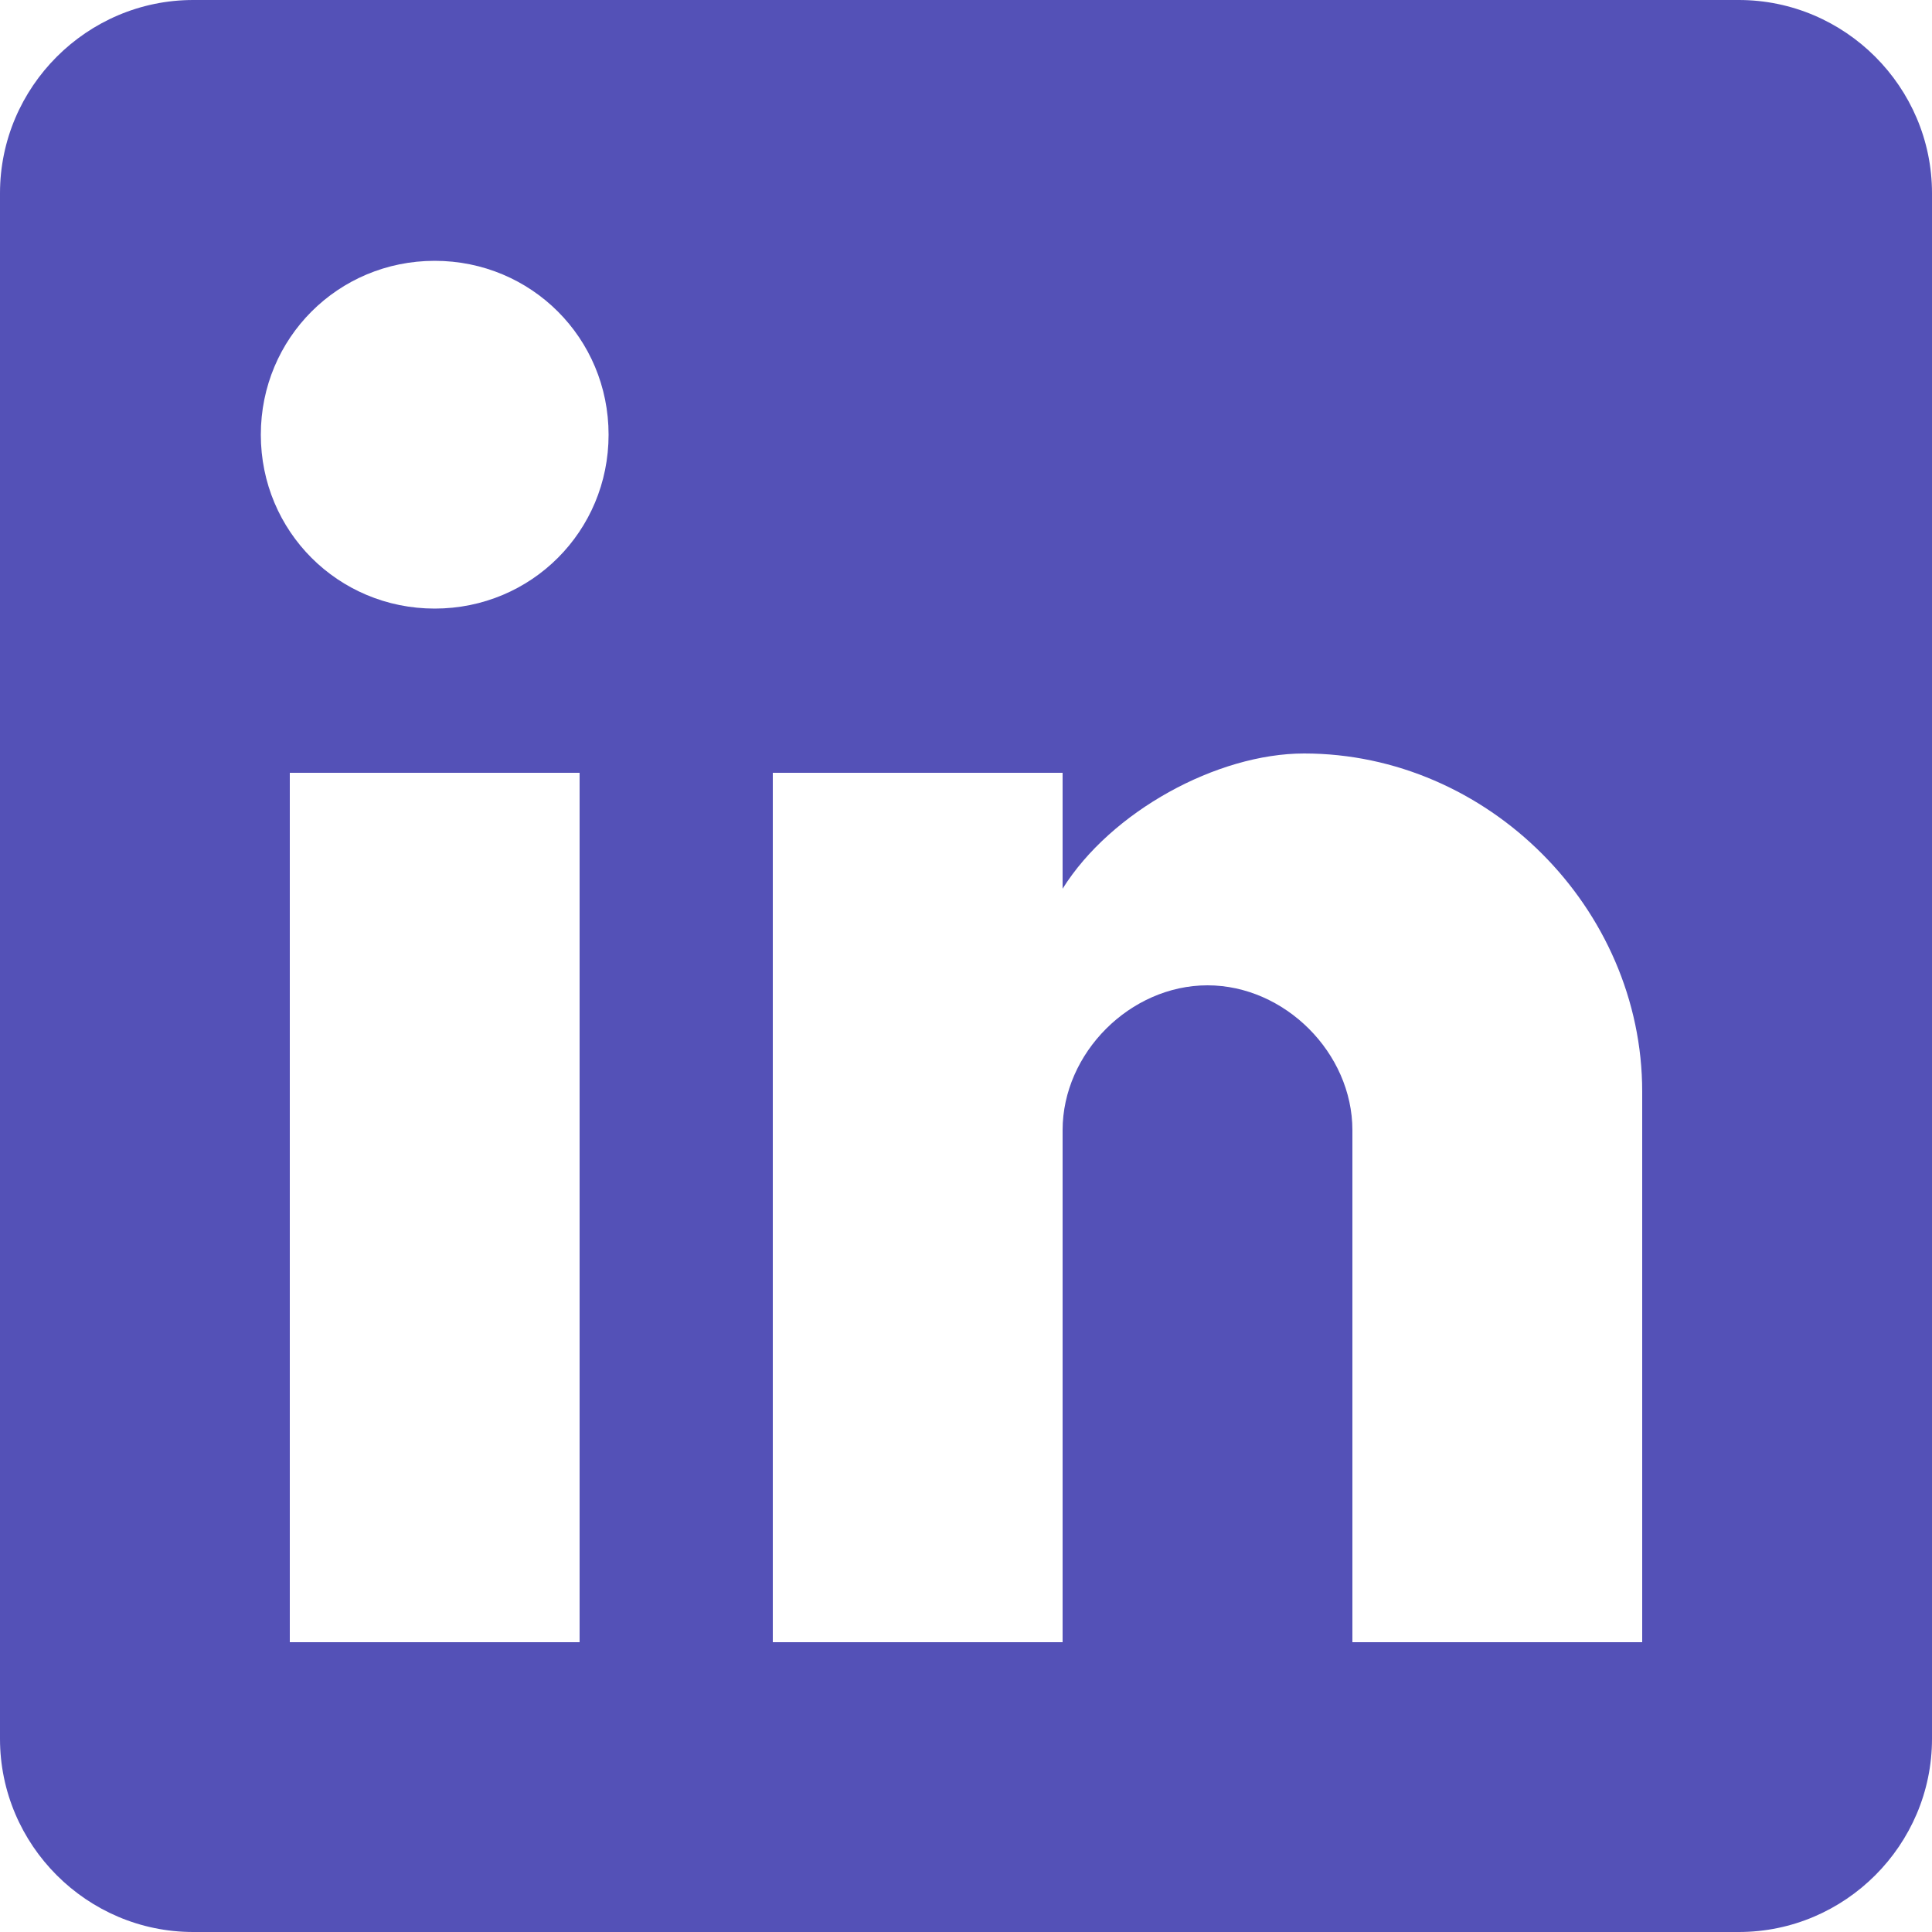 <svg width="28" height="28" viewBox="0 0 28 28" fill="none" xmlns="http://www.w3.org/2000/svg">
<path d="M25.2 0H2.8C1.26 0 0 1.26 0 2.8V25.2C0 26.74 1.26 28 2.8 28H25.2C26.74 28 28 26.74 28 25.2V2.8C28 1.26 26.74 0 25.2 0ZM8.4 23.8H4.2V11.2H8.4V23.8ZM6.3 8.82C4.9 8.82 3.78 7.7 3.78 6.3C3.78 4.9 4.9 3.78 6.3 3.78C7.7 3.78 8.82 4.9 8.82 6.3C8.82 7.7 7.7 8.82 6.3 8.82ZM23.8 23.8H19.6V16.38C19.6 15.26 18.62 14.28 17.5 14.28C16.38 14.28 15.4 15.26 15.4 16.38V23.8H11.2V11.2H15.4V12.88C16.1 11.76 17.64 10.92 18.9 10.92C21.56 10.92 23.8 13.16 23.8 15.82V23.8Z" fill="#5451B7"/>
</svg>
